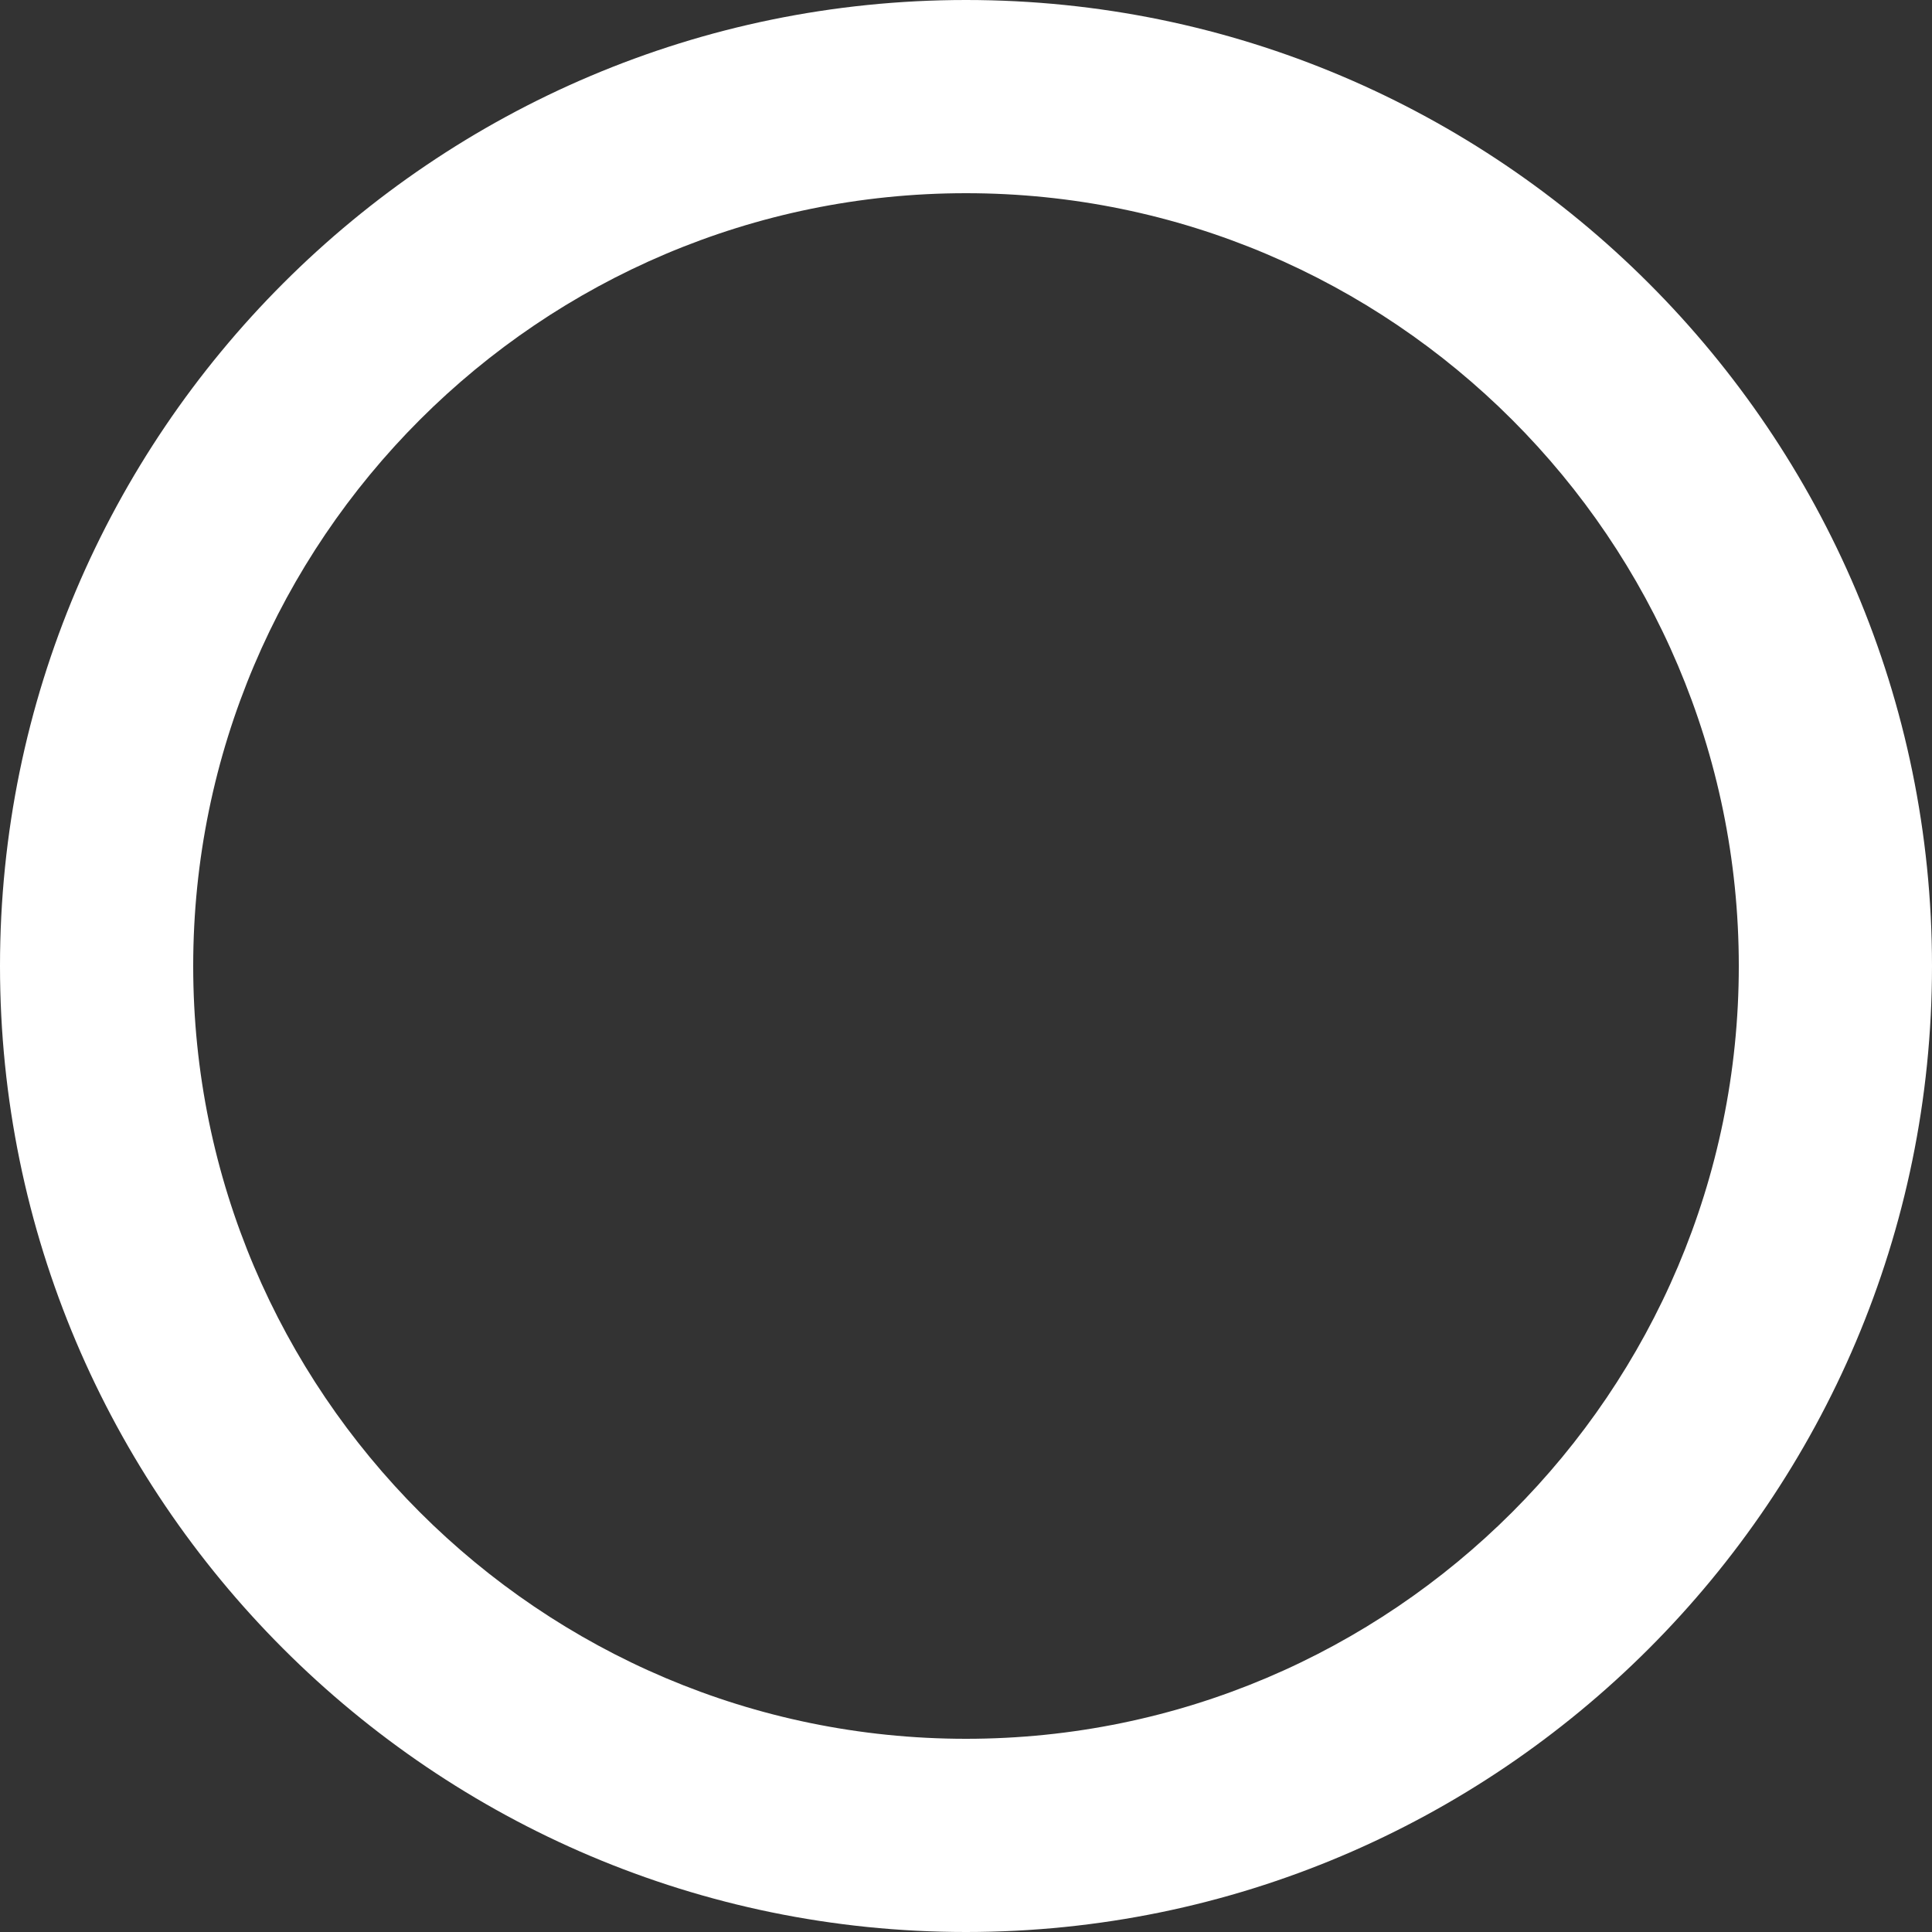 <?xml version="1.0" encoding="UTF-8"?> <svg xmlns="http://www.w3.org/2000/svg" width="224" height="224" viewBox="0 0 224 224" fill="none"><rect x="0" y="0" width="224" height="224" fill="#333333" stroke="none"/> <path d="M112 0C50.243 0 0 50.243 0 112C0 173.757 50.243 224 112 224C173.757 224 224 173.757 224 112C224 50.243 173.757 0 112 0ZM112 201.6C62.597 201.6 22.4 161.403 22.4 112C22.4 62.597 62.597 22.4 112 22.4C161.403 22.4 201.6 62.597 201.6 112C201.6 161.403 161.403 201.6 112 201.6Z" fill="white"></path> </svg> 